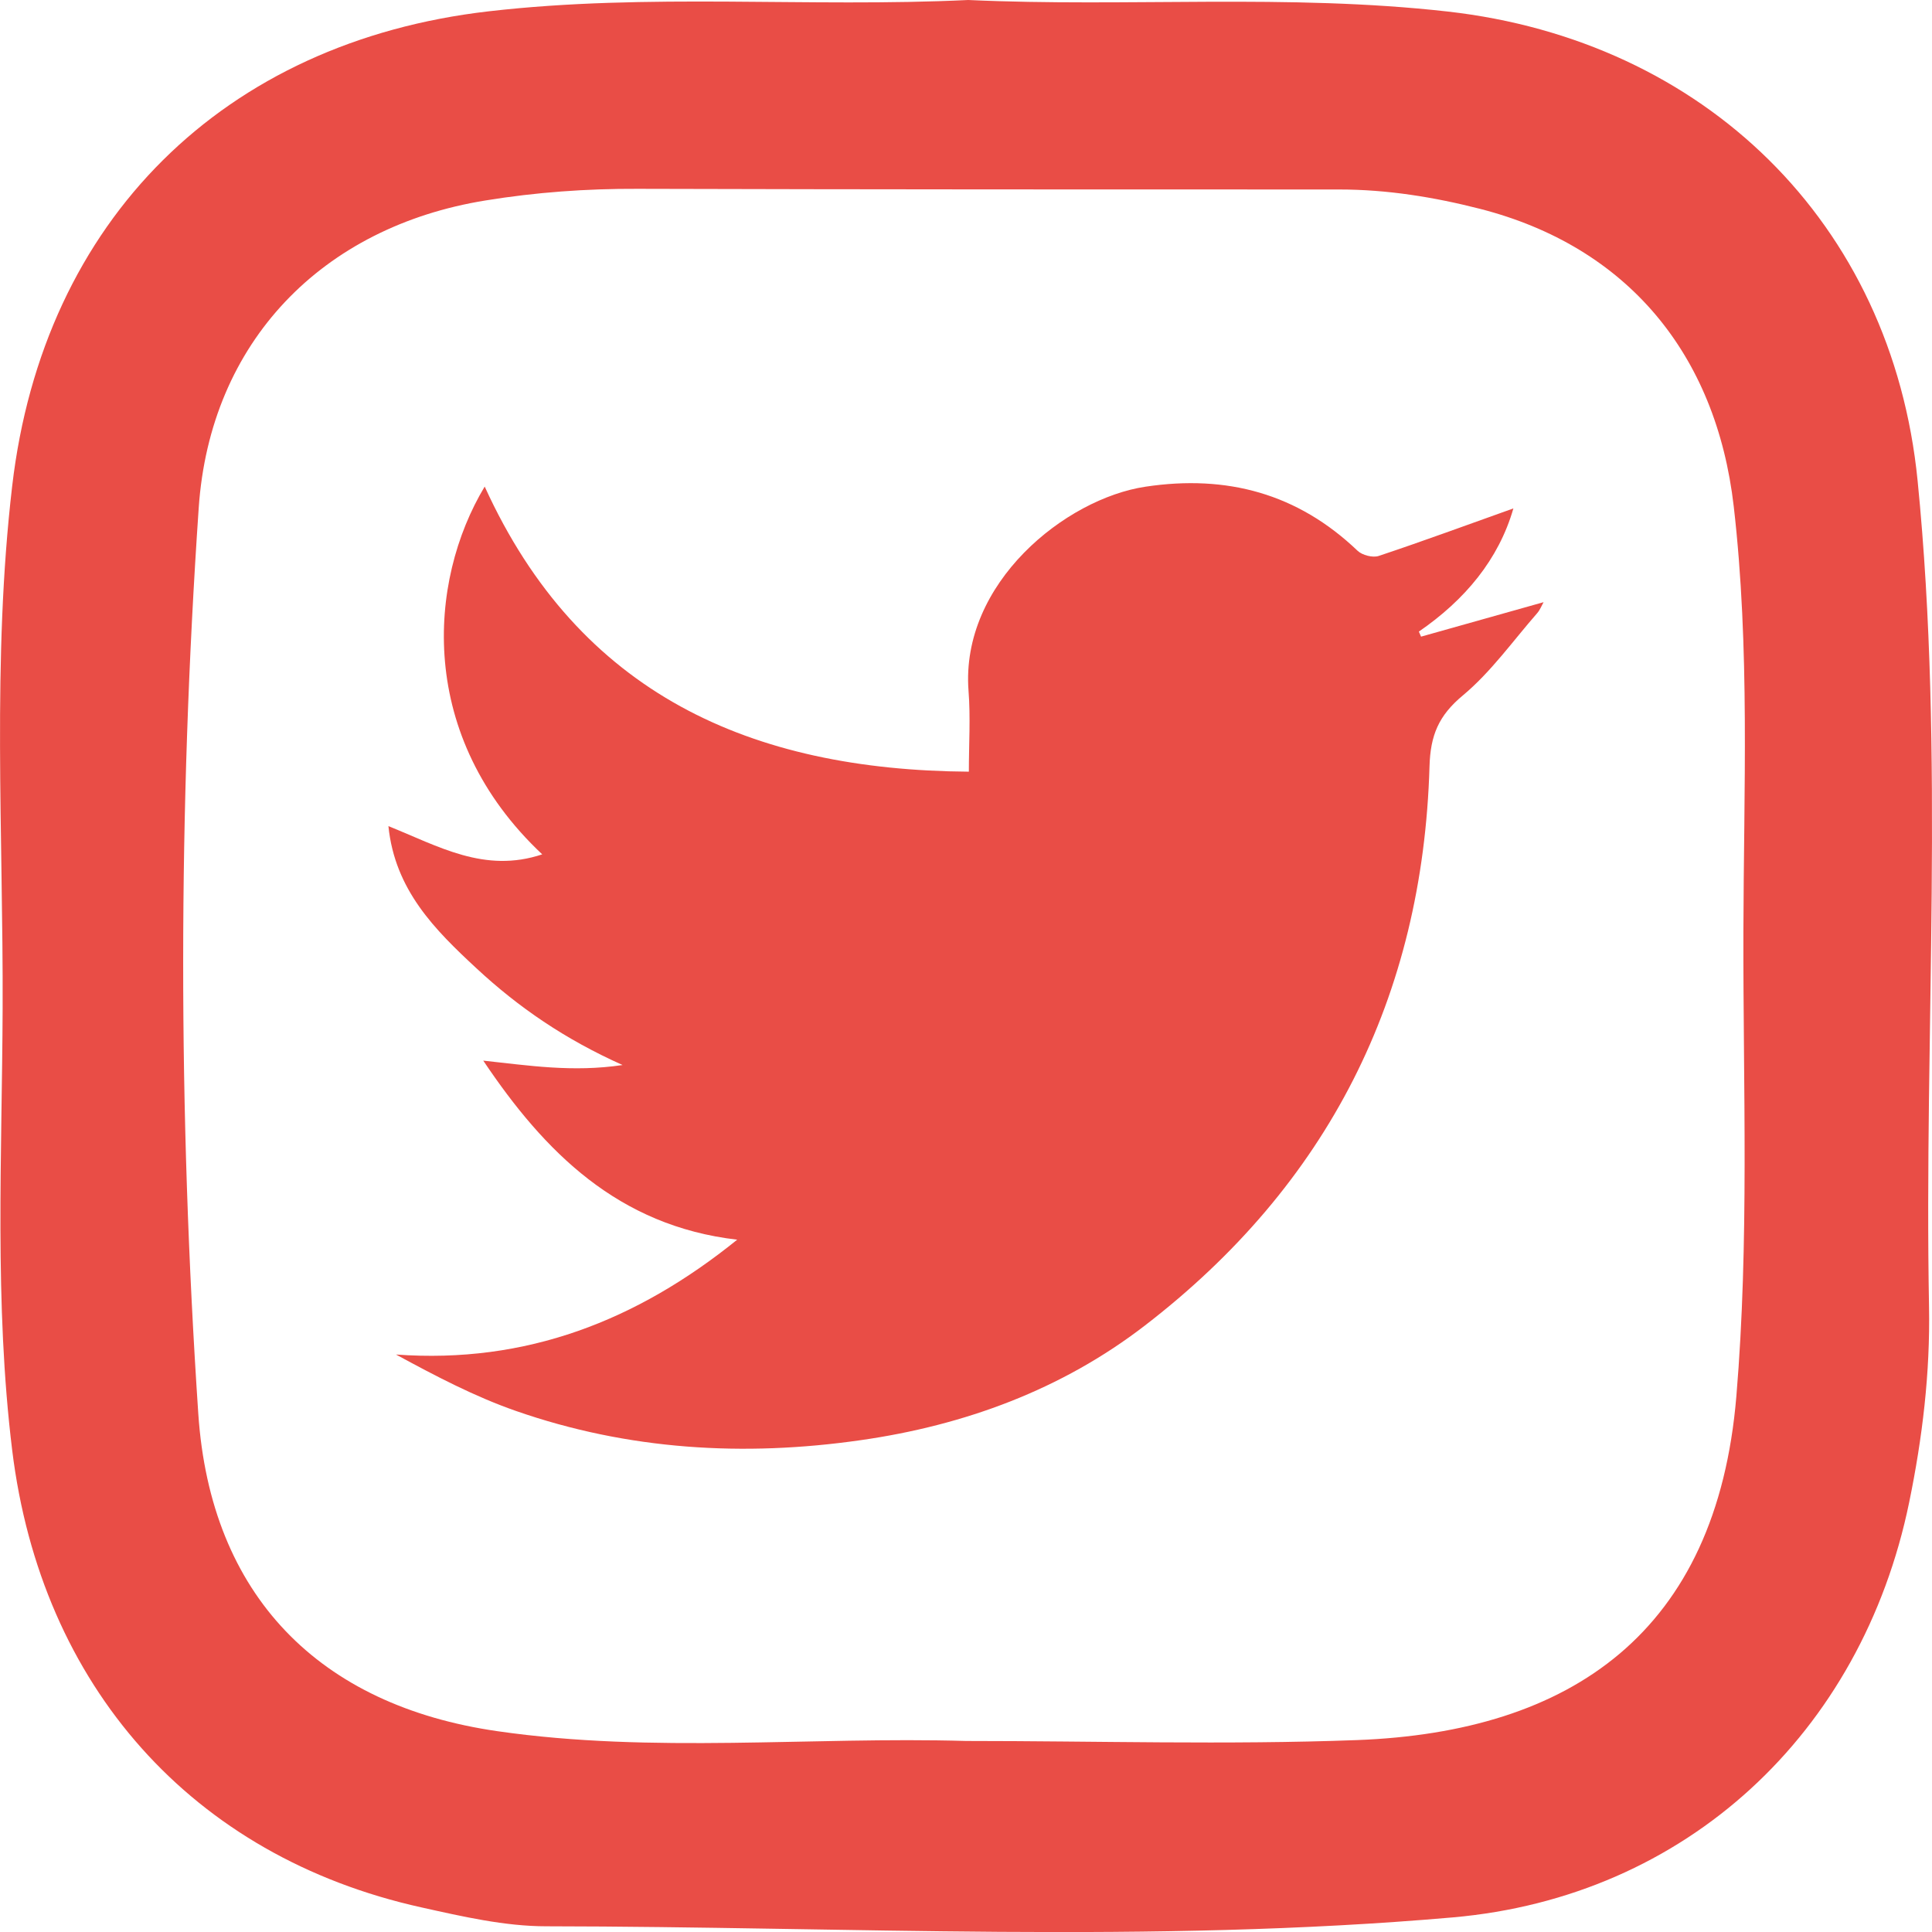 <!-- Generator: Adobe Illustrator 24.0.2, SVG Export Plug-In  -->
<svg version="1.1" xmlns="http://www.w3.org/2000/svg" xmlns:xlink="http://www.w3.org/1999/xlink" x="0px" y="0px"
	 width="17.598px" height="17.598px" viewBox="0 0 17.598 17.598" style="enable-background:new 0 0 17.598 17.598;"
	 xml:space="preserve">
<style type="text/css">
	.st0{fill:#E94D46;}
</style>
<defs>
</defs>
<g>
	<path class="st0" d="M8.819,0c1.455,0.067,2.911-0.059,4.367,0.105c2.33,0.263,4.047,1.917,4.281,4.274
		c0.249,2.502,0.058,5.016,0.104,7.524c0.011,0.602-0.06,1.194-0.181,1.782c-0.433,2.104-2.032,3.594-4.157,3.78
		c-2.748,0.24-5.504,0.084-8.257,0.081c-0.379,0-0.763-0.089-1.137-0.172c-2.092-0.463-3.465-2.018-3.728-4.165
		c-0.164-1.341-0.092-2.685-0.087-4.027C0.03,7.597-0.074,6.009,0.111,4.427C0.394,2.003,2.04,0.38,4.452,0.103
		C5.907-0.065,7.364,0.07,8.819,0z M8.802,15.858c1.185,0,2.372,0.036,3.556-0.008c1.957-0.073,3.279-0.984,3.458-3.132
		c0.118-1.408,0.061-2.816,0.064-4.224c0.003-1.294,0.061-2.589-0.088-3.882c-0.16-1.387-0.969-2.366-2.312-2.71
		c-0.419-0.107-0.845-0.176-1.281-0.176c-2.131,0-4.261,0-6.392-0.006C5.343,1.718,4.882,1.751,4.422,1.826
		C2.935,2.066,1.913,3.114,1.81,4.627c-0.188,2.748-0.188,5.501-0.004,8.248c0.111,1.659,1.102,2.661,2.726,2.894
		C5.951,15.974,7.38,15.817,8.802,15.858z"/>
	<path class="st0" d="M4.939,7.782c-1.143-1.073-1.044-2.485-0.524-3.35c0.861,1.892,2.427,2.583,4.41,2.597
		c0-0.247,0.016-0.494-0.003-0.737c-0.074-0.98,0.882-1.75,1.613-1.859c0.74-0.111,1.385,0.062,1.931,0.584
		c0.042,0.04,0.138,0.065,0.192,0.047c0.411-0.137,0.817-0.287,1.227-0.433c-0.134,0.466-0.442,0.834-0.861,1.122
		c0.007,0.015,0.013,0.031,0.02,0.046c0.368-0.104,0.737-0.207,1.116-0.314c-0.018,0.032-0.033,0.072-0.059,0.101
		c-0.222,0.254-0.421,0.536-0.677,0.749c-0.22,0.183-0.295,0.363-0.303,0.646c-0.061,2.101-0.926,3.811-2.594,5.094
		c-0.757,0.583-1.641,0.908-2.587,1.043c-1.065,0.153-2.119,0.09-3.14-0.266c-0.376-0.131-0.732-0.318-1.093-0.514
		c1.185,0.086,2.193-0.307,3.108-1.046c-1.086-0.126-1.755-0.799-2.313-1.631c0.413,0.044,0.812,0.108,1.269,0.04
		c-0.524-0.234-0.949-0.526-1.33-0.88C3.962,8.47,3.597,8.107,3.538,7.525C3.993,7.707,4.413,7.958,4.939,7.782z"/>
</g>
</svg>